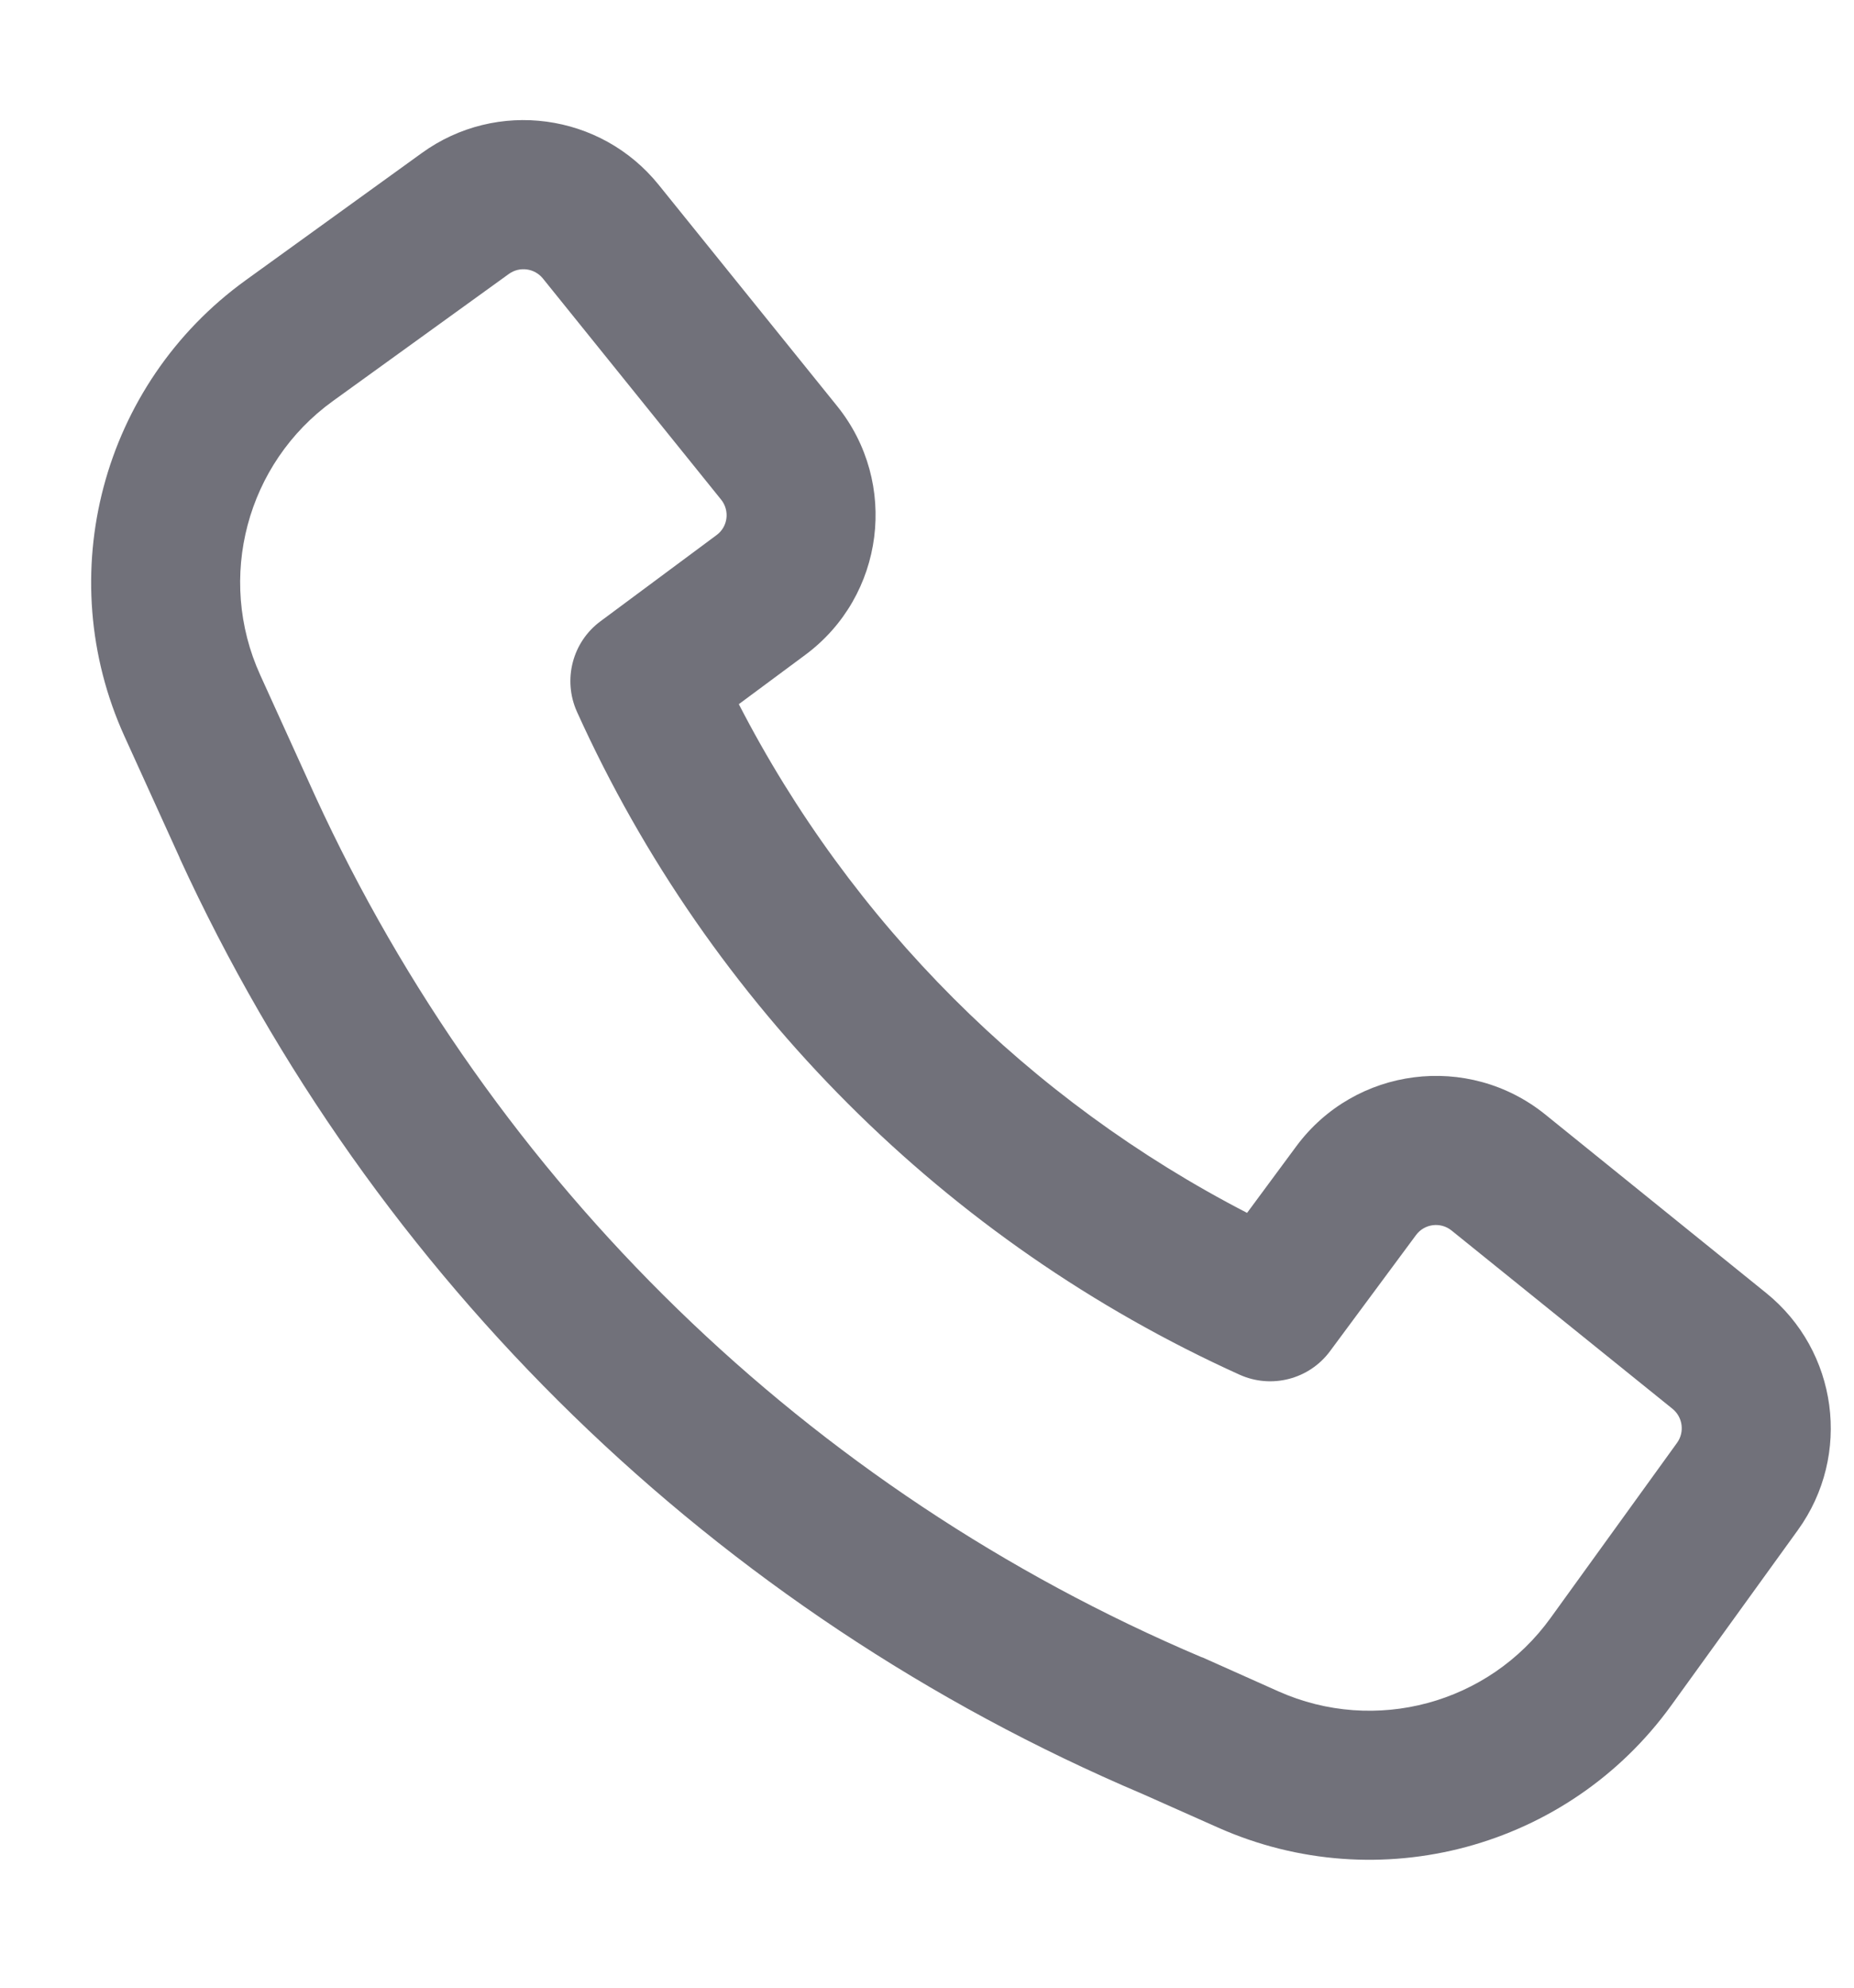 <svg width="14" height="15" viewBox="0 0 14 15" fill="none" xmlns="http://www.w3.org/2000/svg">
<path fill-rule="evenodd" clip-rule="evenodd" d="M2.38 6.007C3.721 8.926 6.106 11.247 9.071 12.505L9.081 12.508L9.654 12.764C10.383 13.089 11.241 12.858 11.708 12.211L12.664 10.888C12.722 10.807 12.707 10.695 12.63 10.632L10.961 9.286C10.878 9.219 10.756 9.235 10.693 9.32L10.043 10.197C9.886 10.409 9.601 10.483 9.36 10.374C7.142 9.371 5.36 7.589 4.357 5.372C4.248 5.13 4.322 4.845 4.535 4.688L5.411 4.038C5.497 3.975 5.512 3.853 5.445 3.77L4.099 2.101C4.036 2.024 3.924 2.009 3.843 2.067L2.513 3.027C1.862 3.497 1.632 4.362 1.965 5.094L2.38 6.007C2.38 6.007 2.38 6.007 2.38 6.007ZM8.627 13.538C5.405 12.171 2.814 9.648 1.357 6.476L1.357 6.474L0.941 5.559C0.386 4.34 0.769 2.899 1.855 2.115L3.185 1.155C3.75 0.746 4.536 0.852 4.974 1.395L6.321 3.064C6.789 3.644 6.68 4.498 6.081 4.942L5.579 5.314C6.427 6.96 7.771 8.304 9.417 9.153L9.789 8.65C10.233 8.051 11.087 7.942 11.668 8.41L13.336 9.757C13.879 10.195 13.985 10.981 13.576 11.547L12.62 12.87C11.841 13.948 10.412 14.333 9.196 13.791L8.627 13.538Z" fill="#71717A"/>
</svg>

